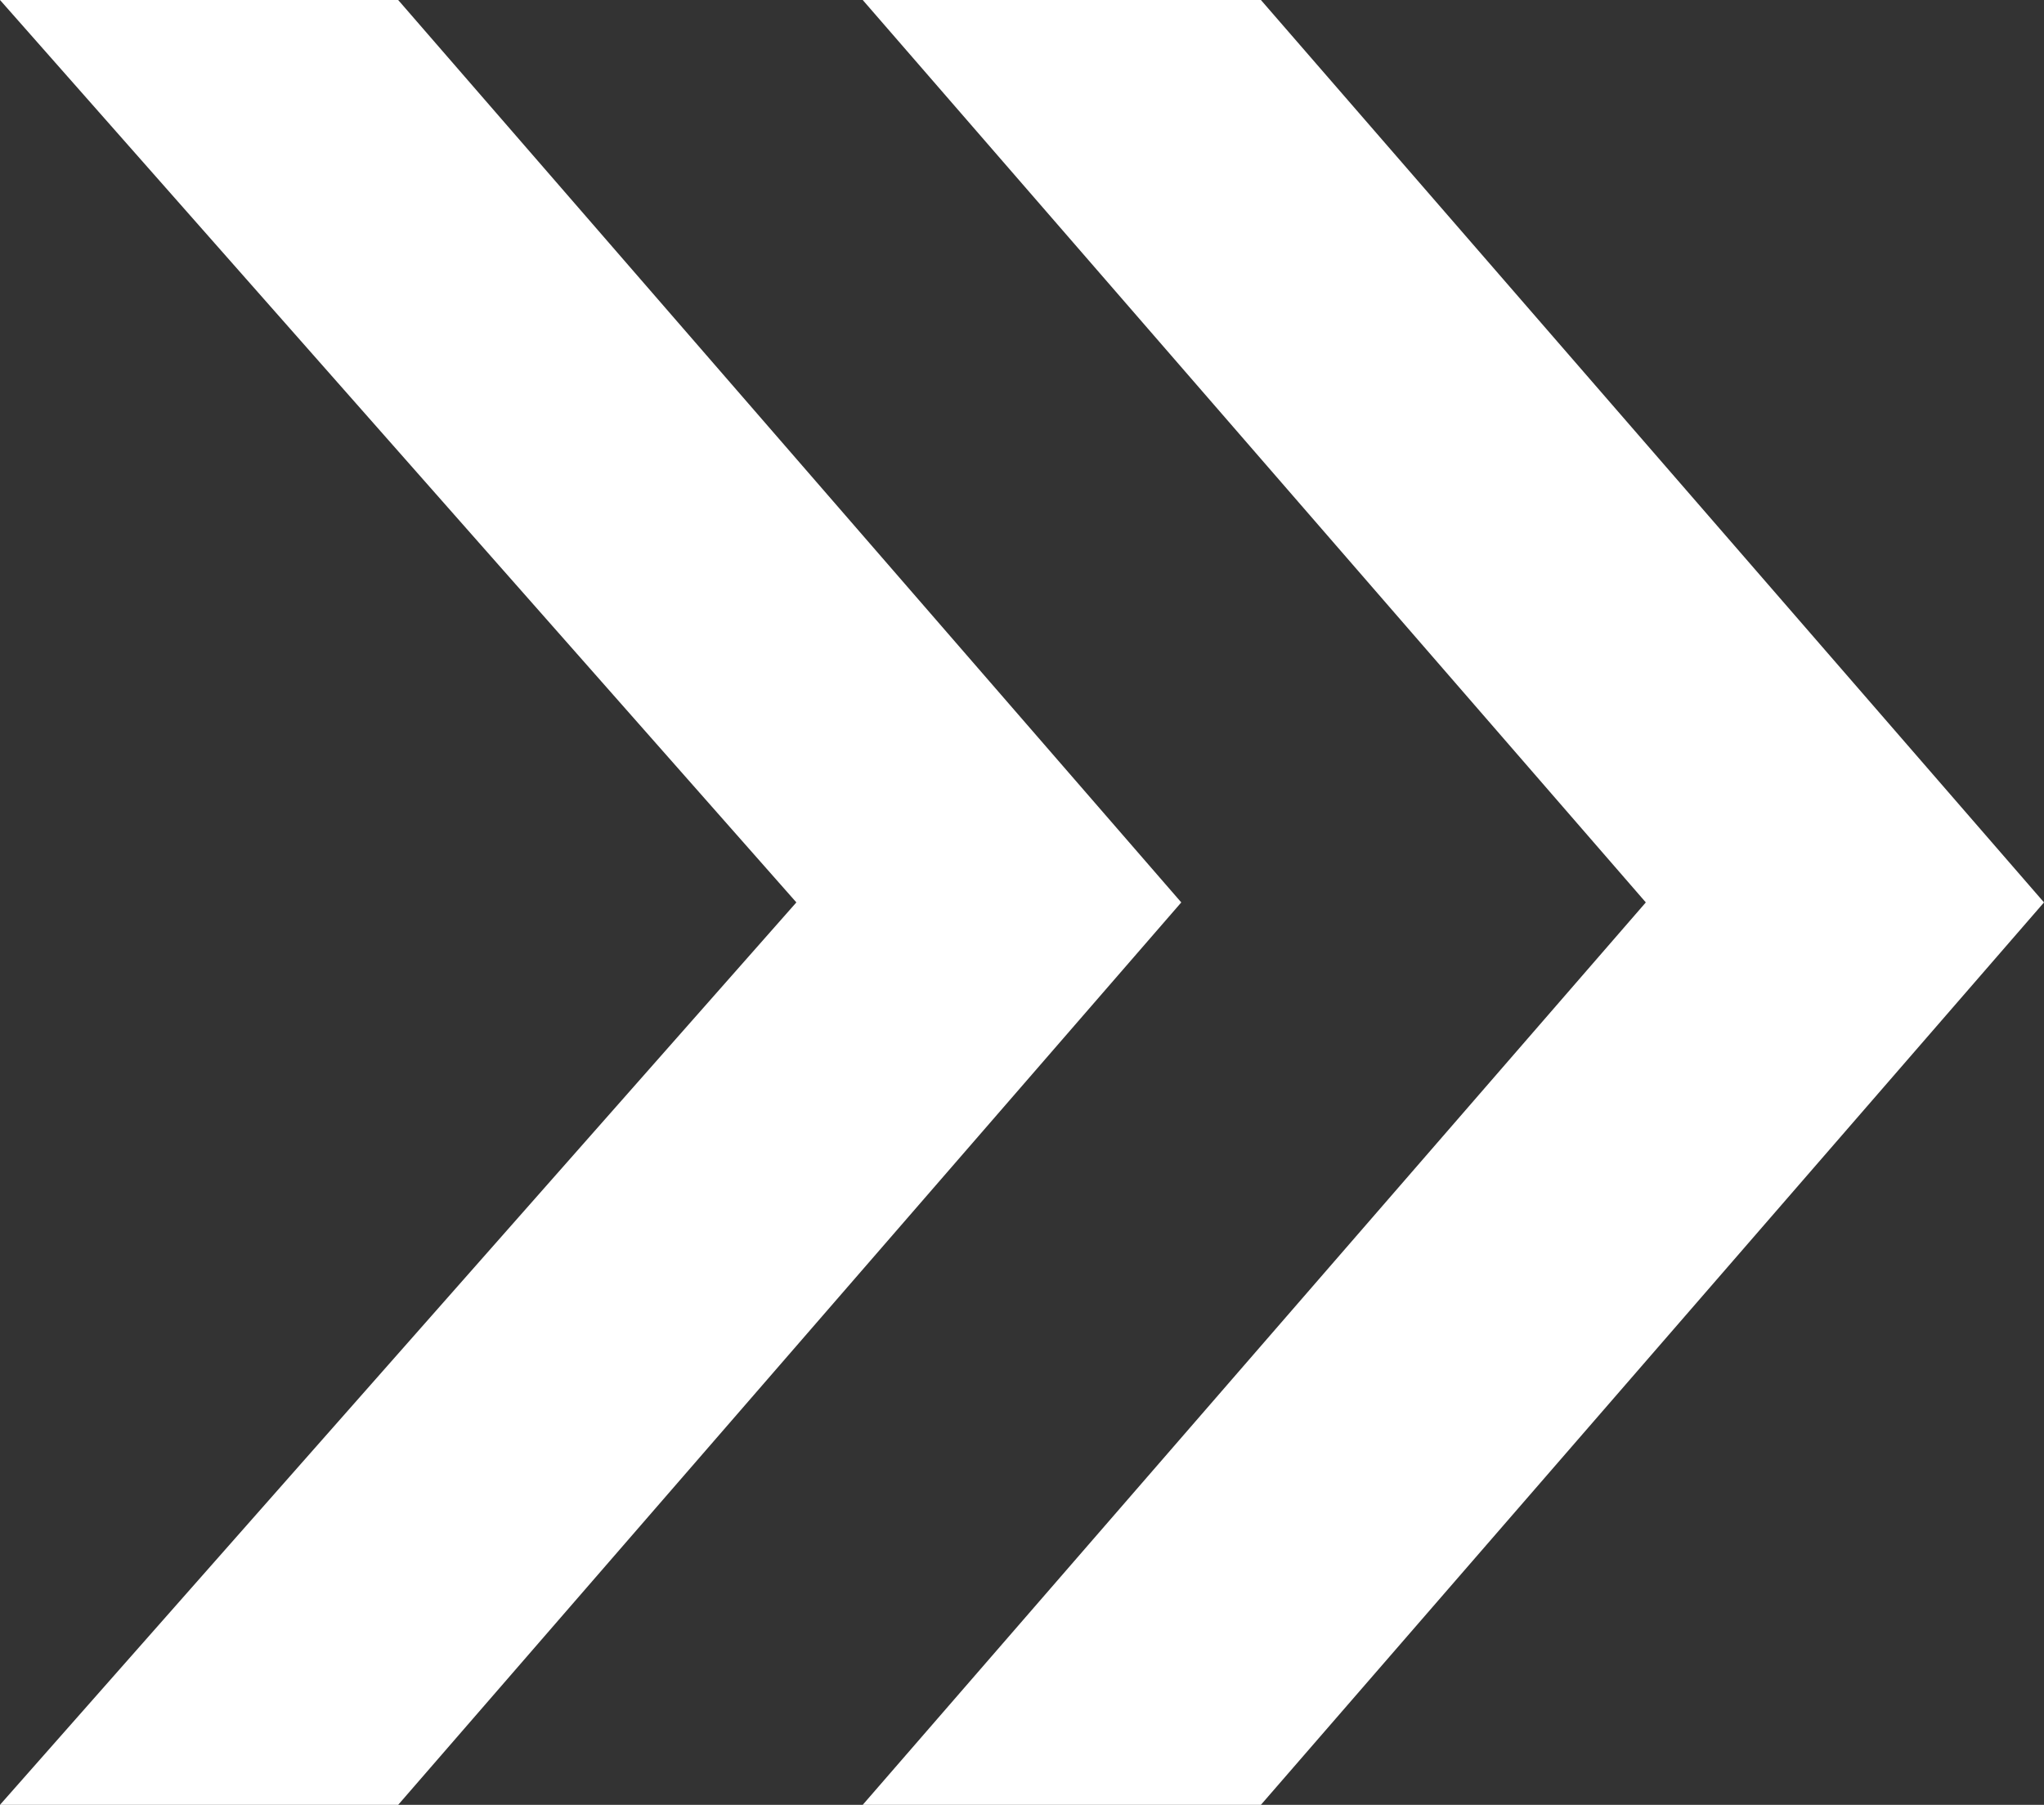 <svg xmlns="http://www.w3.org/2000/svg" id="_レイヤー_1" width="15.4" height="13.6" data-name="レイヤー_1" version="1.1"><rect width="100%" height="100%" fill="#333333" stroke="none"/><defs><style>.st0{fill:#fff}</style></defs><path d="m12.4 6.8-5.9 6.8h3l5.9-6.8L9.5 0h-3l5.9 6.8z" class="st0"/><path d="m6 6.8-6 6.8h3l5.9-6.8L3 0H0l6 6.8z" class="st0"/></svg>